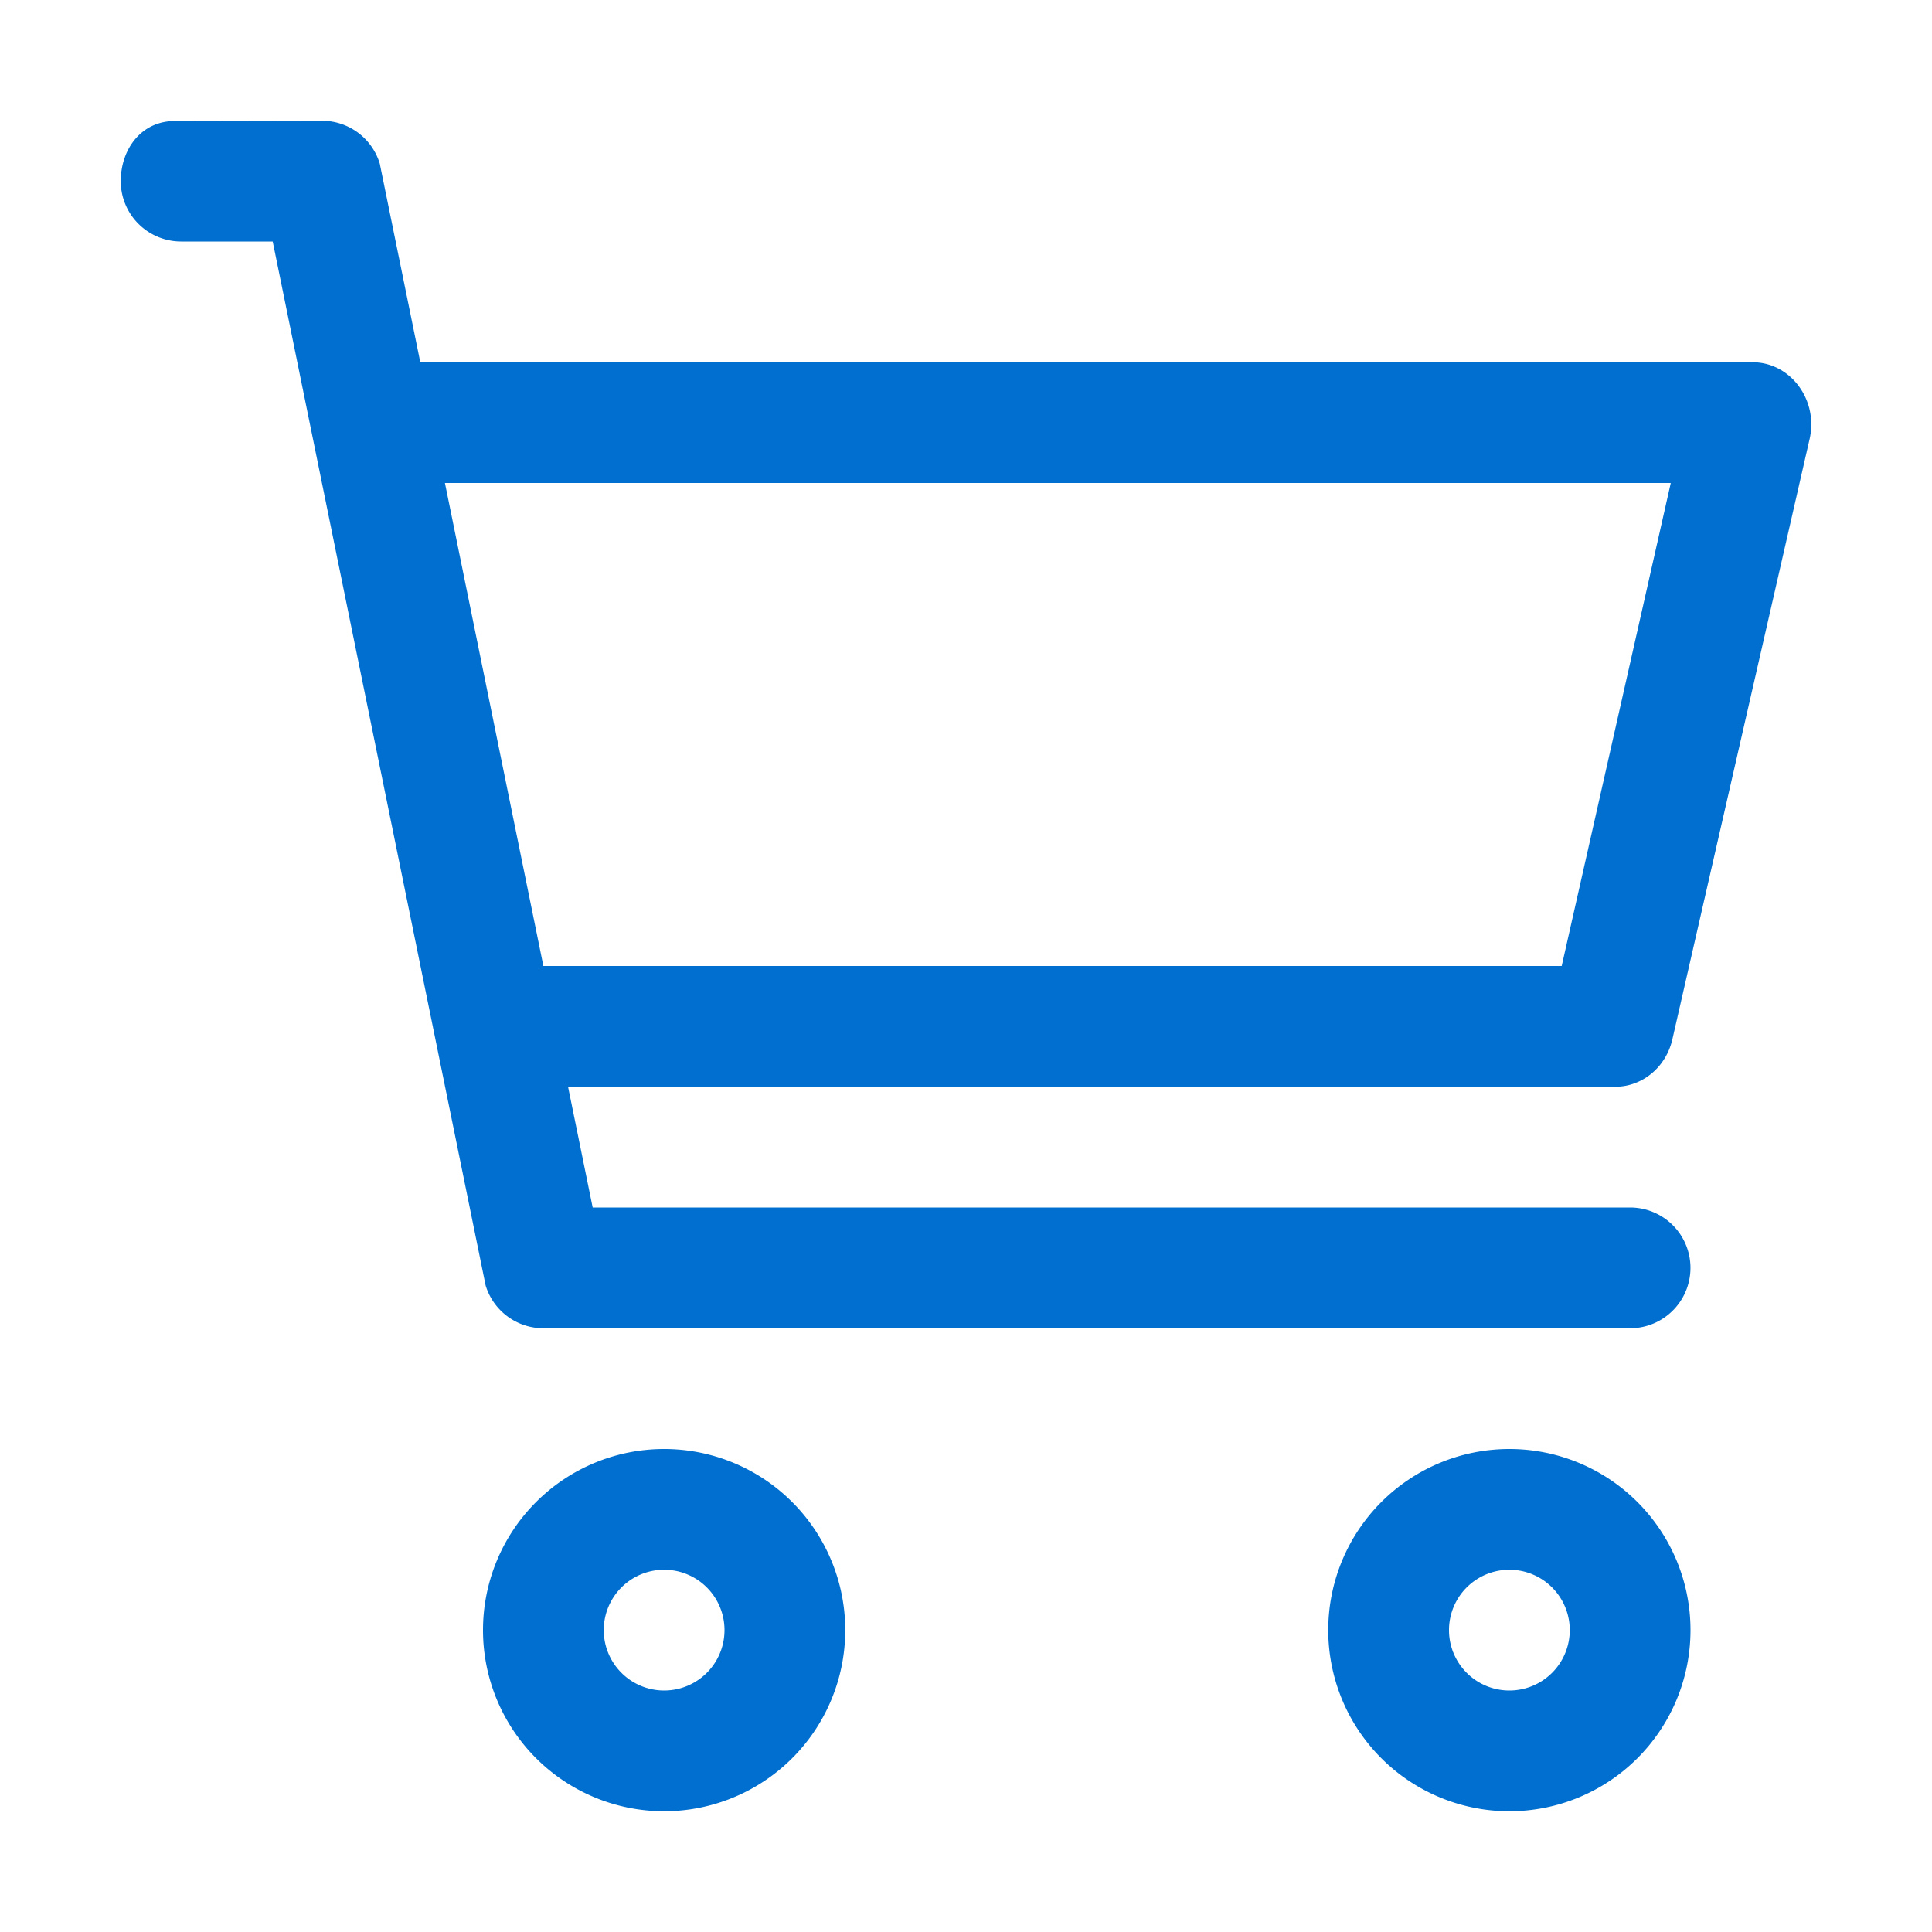 <?xml version="1.0" encoding="UTF-8"?>
<svg viewBox="0 0 48 48" width="24" height="24" xmlns="http://www.w3.org/2000/svg" xmlns:xlink="http://www.w3.org/1999/xlink">
  <path
    d="M16.5 36a4.5 4.5 0 110 9 4.5 4.5 0 110-9zm21 0a4.5 4.5 0 110 9 4.5 4.5 0 110-9zm-21 3a1.5 1.5 0 100 3 1.5 1.5 0 100-3zm21 0a1.5 1.5 0 100 3 1.5 1.5 0 100-3zM8 3a1.5 1.5 0 011.435 1.064L10.442 9H43.54c.945 0 1.64.934 1.42 1.905L41.55 25.82c-.158.693-.745 1.18-1.42 1.18H14.113l.612 3H40.5a1.5 1.5 0 01.144 2.993L40.5 33h-27a1.5 1.5 0 01-1.435-1.064L6.775 6H4.5A1.5 1.5 0 013 4.5c0-.78.5-1.5 1.356-1.493L8 3zm33.5 9H11.054L13.5 24h25.3l2.71-12z"
    fill="#006FCF"
  />
</svg>
